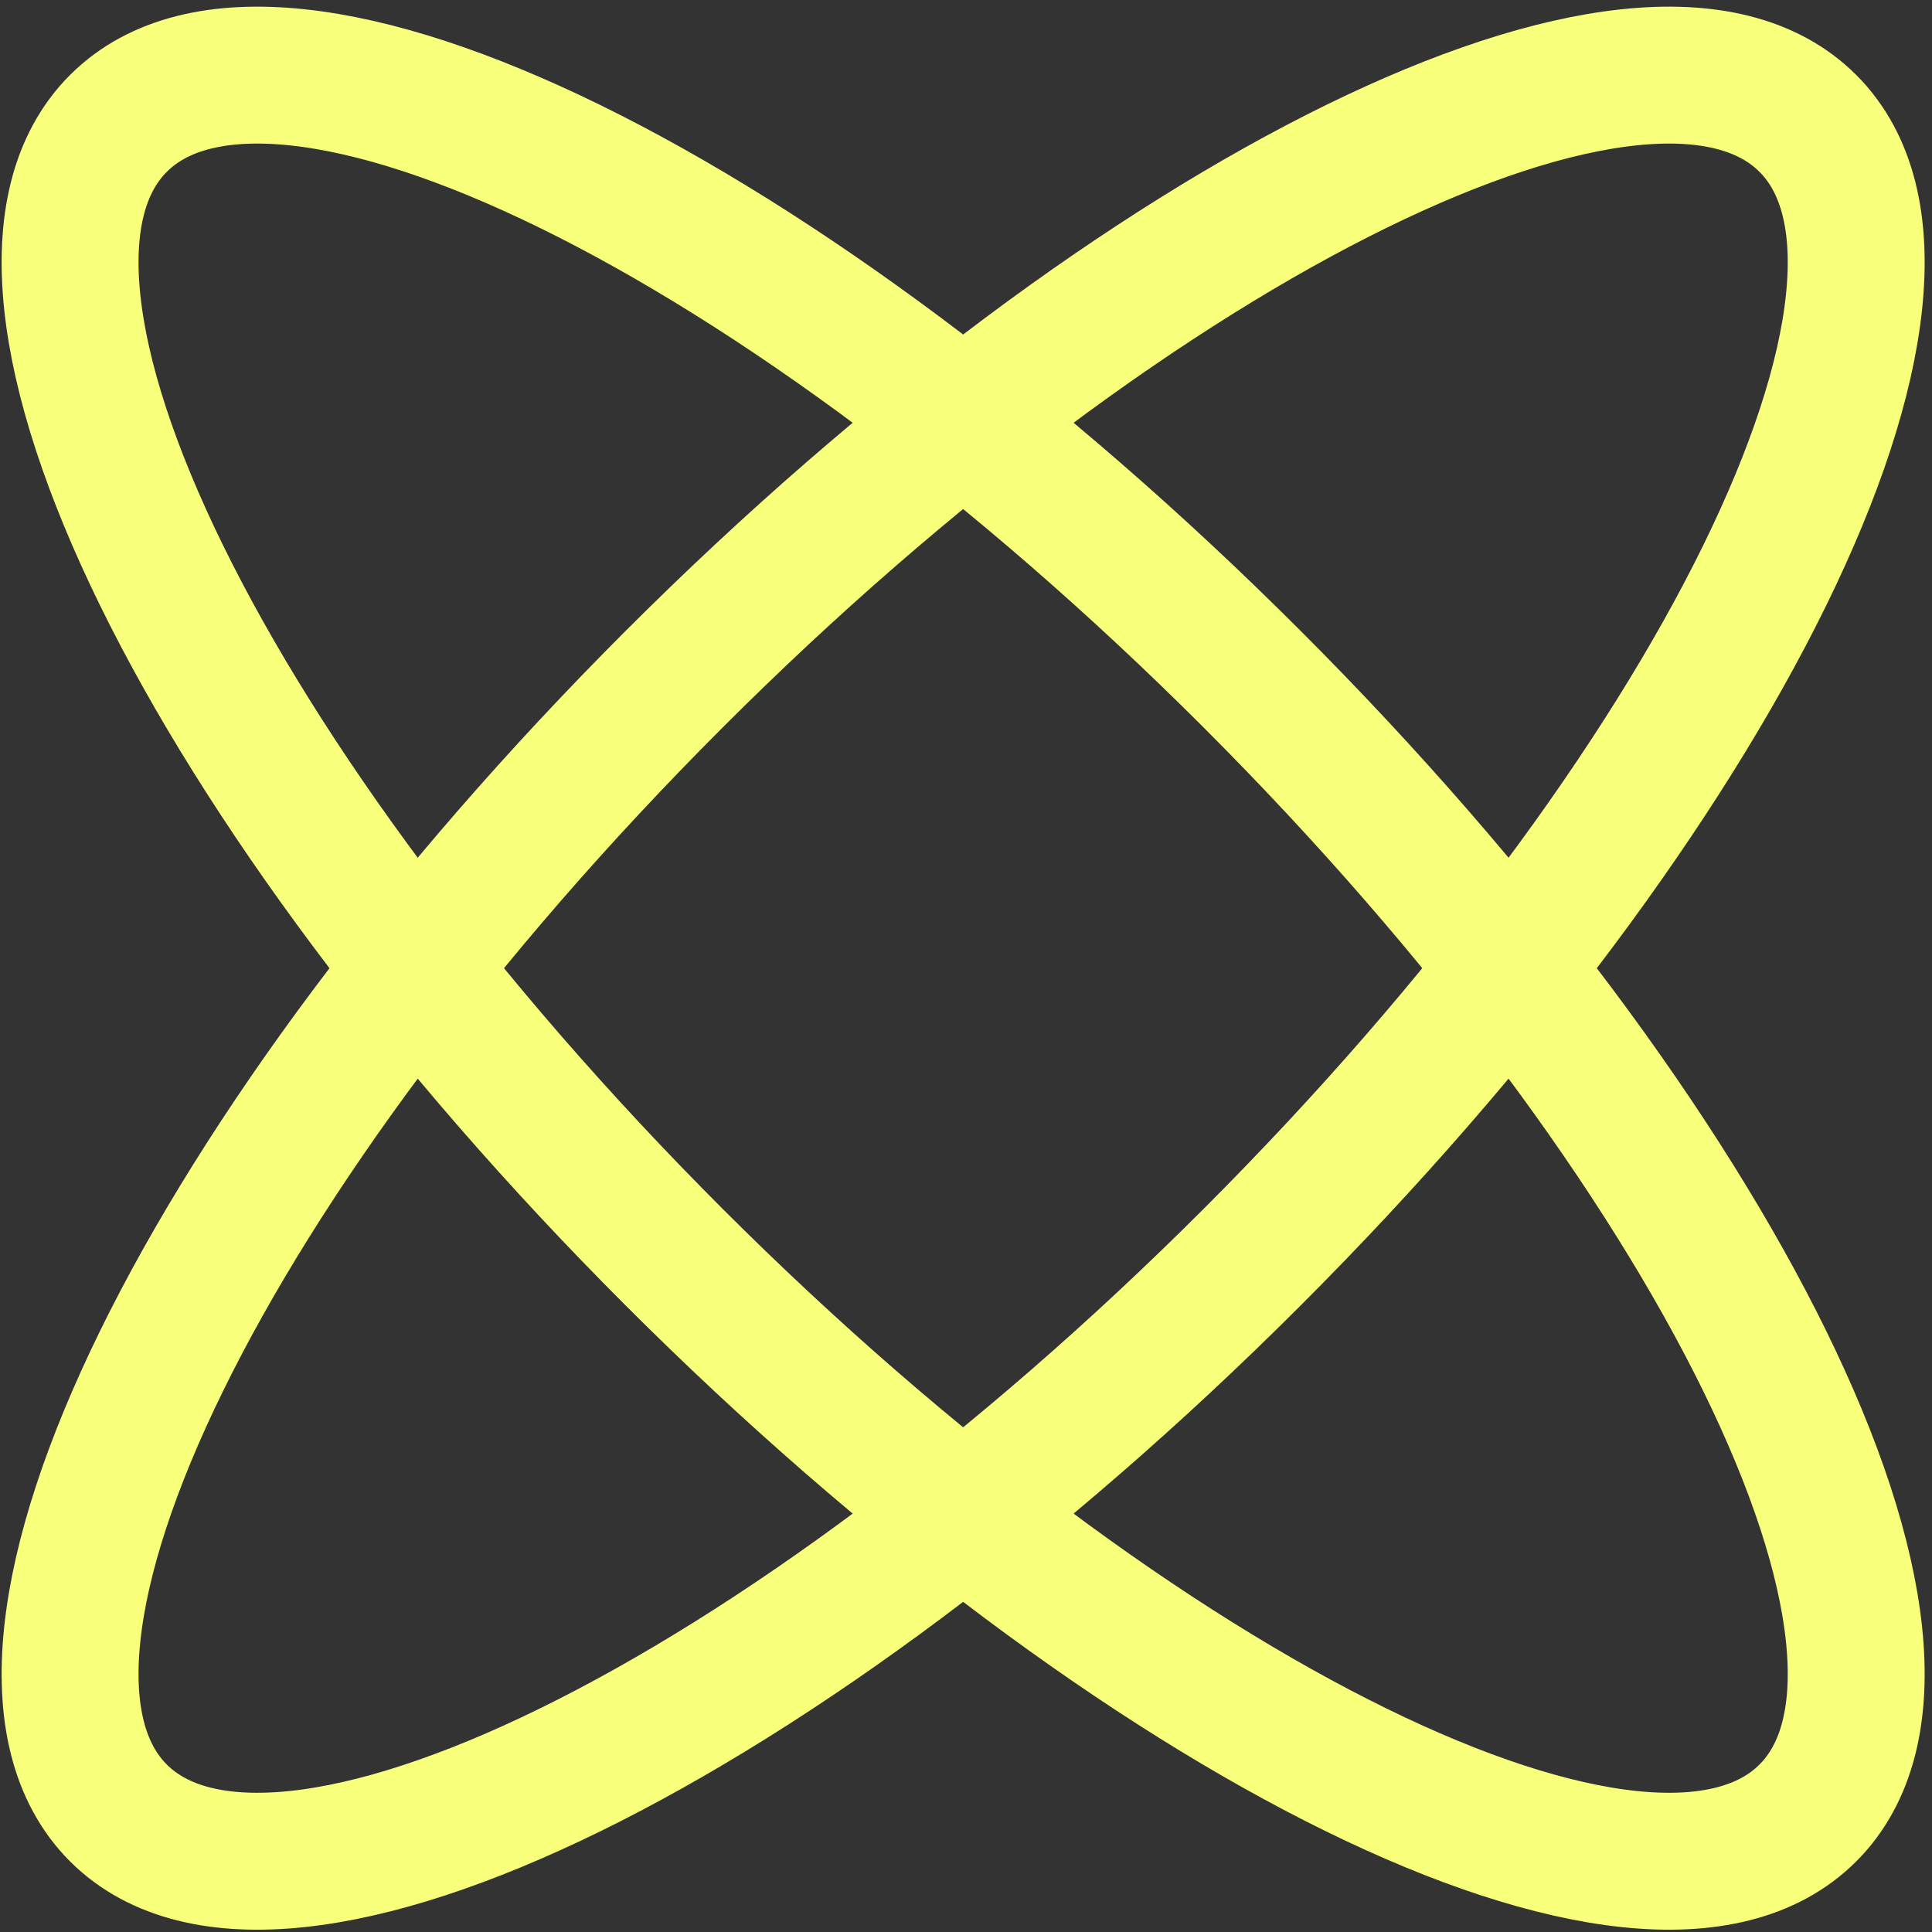 <svg width="254" height="254" viewBox="0 0 254 254" fill="none" xmlns="http://www.w3.org/2000/svg">
<rect x="0" y="0" width="254" height="254" fill="#333333" stroke="none"/>
<path d="M88.63 89.293C149.967 27.957 216.701 -4.756 237.684 16.228C258.668 37.211 225.955 103.945 164.619 165.281C103.282 226.618 36.549 259.33 15.565 238.347C-5.419 217.363 27.294 150.63 88.63 89.293Z" stroke="#F8FF7B" stroke-width="18"/>
<path d="M164.619 89.293C225.955 150.63 258.668 217.363 237.684 238.347C216.701 259.33 149.967 226.618 88.631 165.281C27.294 103.945 -5.418 37.211 15.565 16.228C36.549 -4.756 103.282 27.957 164.619 89.293Z" stroke="#F8FF7B" stroke-width="18"/>
</svg>
